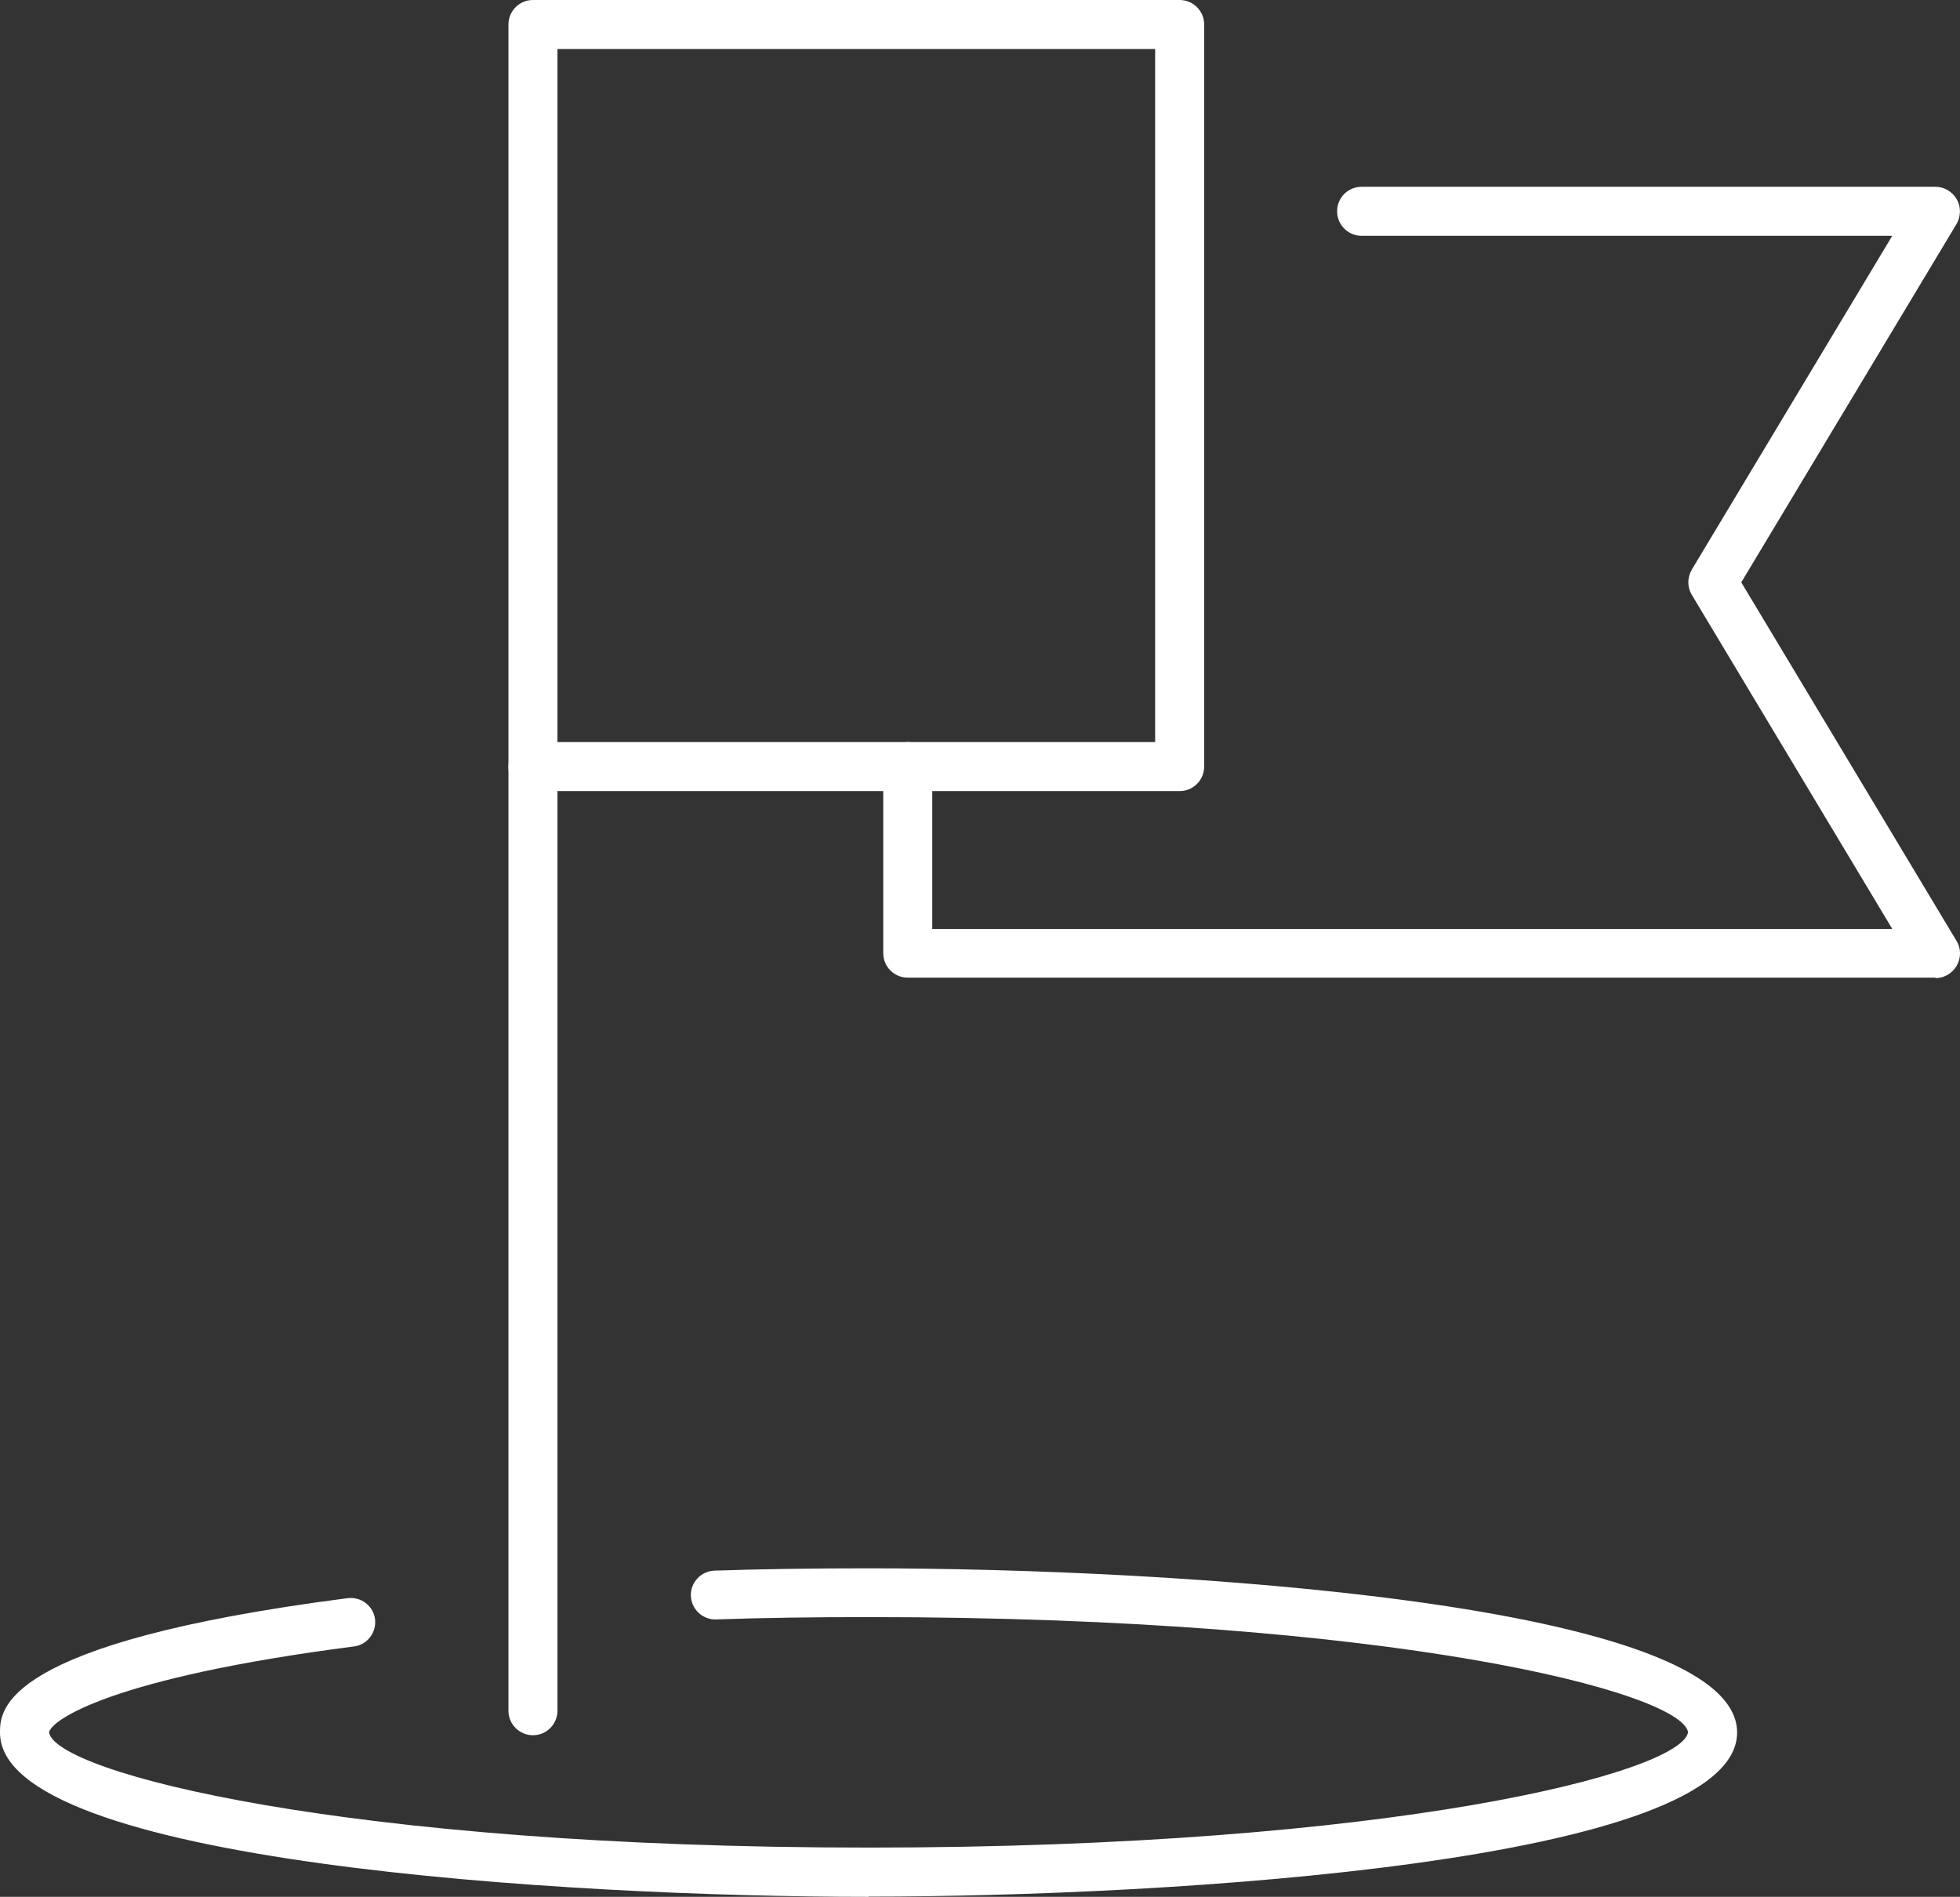 <?xml version="1.0" encoding="UTF-8"?>
<svg id="Layer_2" data-name="Layer 2" xmlns="http://www.w3.org/2000/svg" viewBox="0 0 84.77 82.05">
  <rect x="0" y="0" width="84.77" height="82.05" fill="#333333" stroke="none"/>
  <defs>
    <style>
      .cls-1 {
        fill: #fff;
        stroke-width: 0px;
      }
    </style>
  </defs>
  <g id="Layer_1-2" data-name="Layer 1">
    <g>
      <path class="cls-1" d="M37.56,82.05c-12.99,0-37.56-1.48-37.56-7.1,0-.96,0-3.88,15.04-5.82.58-.07,1.11.34,1.18.91.07.58-.34,1.11-.91,1.18-10.48,1.35-13.1,3.18-13.19,3.72.3,1.73,12.74,4.98,35.45,4.98s35.14-3.25,35.44-4.99c-.3-1.73-12.74-4.98-35.44-4.98-2.37,0-4.53.03-6.6.1-.58.02-1.07-.44-1.09-1.02-.02-.58.44-1.07,1.02-1.09,2.09-.07,4.27-.1,6.67-.1,12.99,0,37.56,1.48,37.56,7.1s-24.57,7.1-37.56,7.1Z"/>
      <g>
        <path class="cls-1" d="M83.71,42.29h-44.45c-.58,0-1.06-.47-1.06-1.06v-8.07c0-.58.47-1.06,1.06-1.06s1.06.47,1.06,1.06v7.02h41.52l-8.67-14.45c-.2-.33-.2-.75,0-1.09l8.67-14.44h-22.95c-.58,0-1.06-.47-1.06-1.06s.47-1.06,1.06-1.06h24.82c.38,0,.73.21.92.54.19.33.18.74-.01,1.07l-9.31,15.5,9.31,15.51c.2.33.2.73.01,1.07-.19.33-.54.54-.92.54Z"/>
        <path class="cls-1" d="M51.02,34.22h-27.97c-.58,0-1.06-.47-1.06-1.06V1.06c0-.58.47-1.06,1.06-1.06h27.97c.58,0,1.06.47,1.06,1.06v32.1c0,.58-.47,1.06-1.06,1.06ZM24.11,32.1h25.85V2.12h-25.85v29.99Z"/>
        <path class="cls-1" d="M23.05,75.06c-.58,0-1.06-.47-1.06-1.06v-40.84c0-.58.47-1.06,1.06-1.06s1.06.47,1.06,1.06v40.84c0,.58-.47,1.06-1.06,1.06Z"/>
      </g>
    </g>
  </g>
</svg>